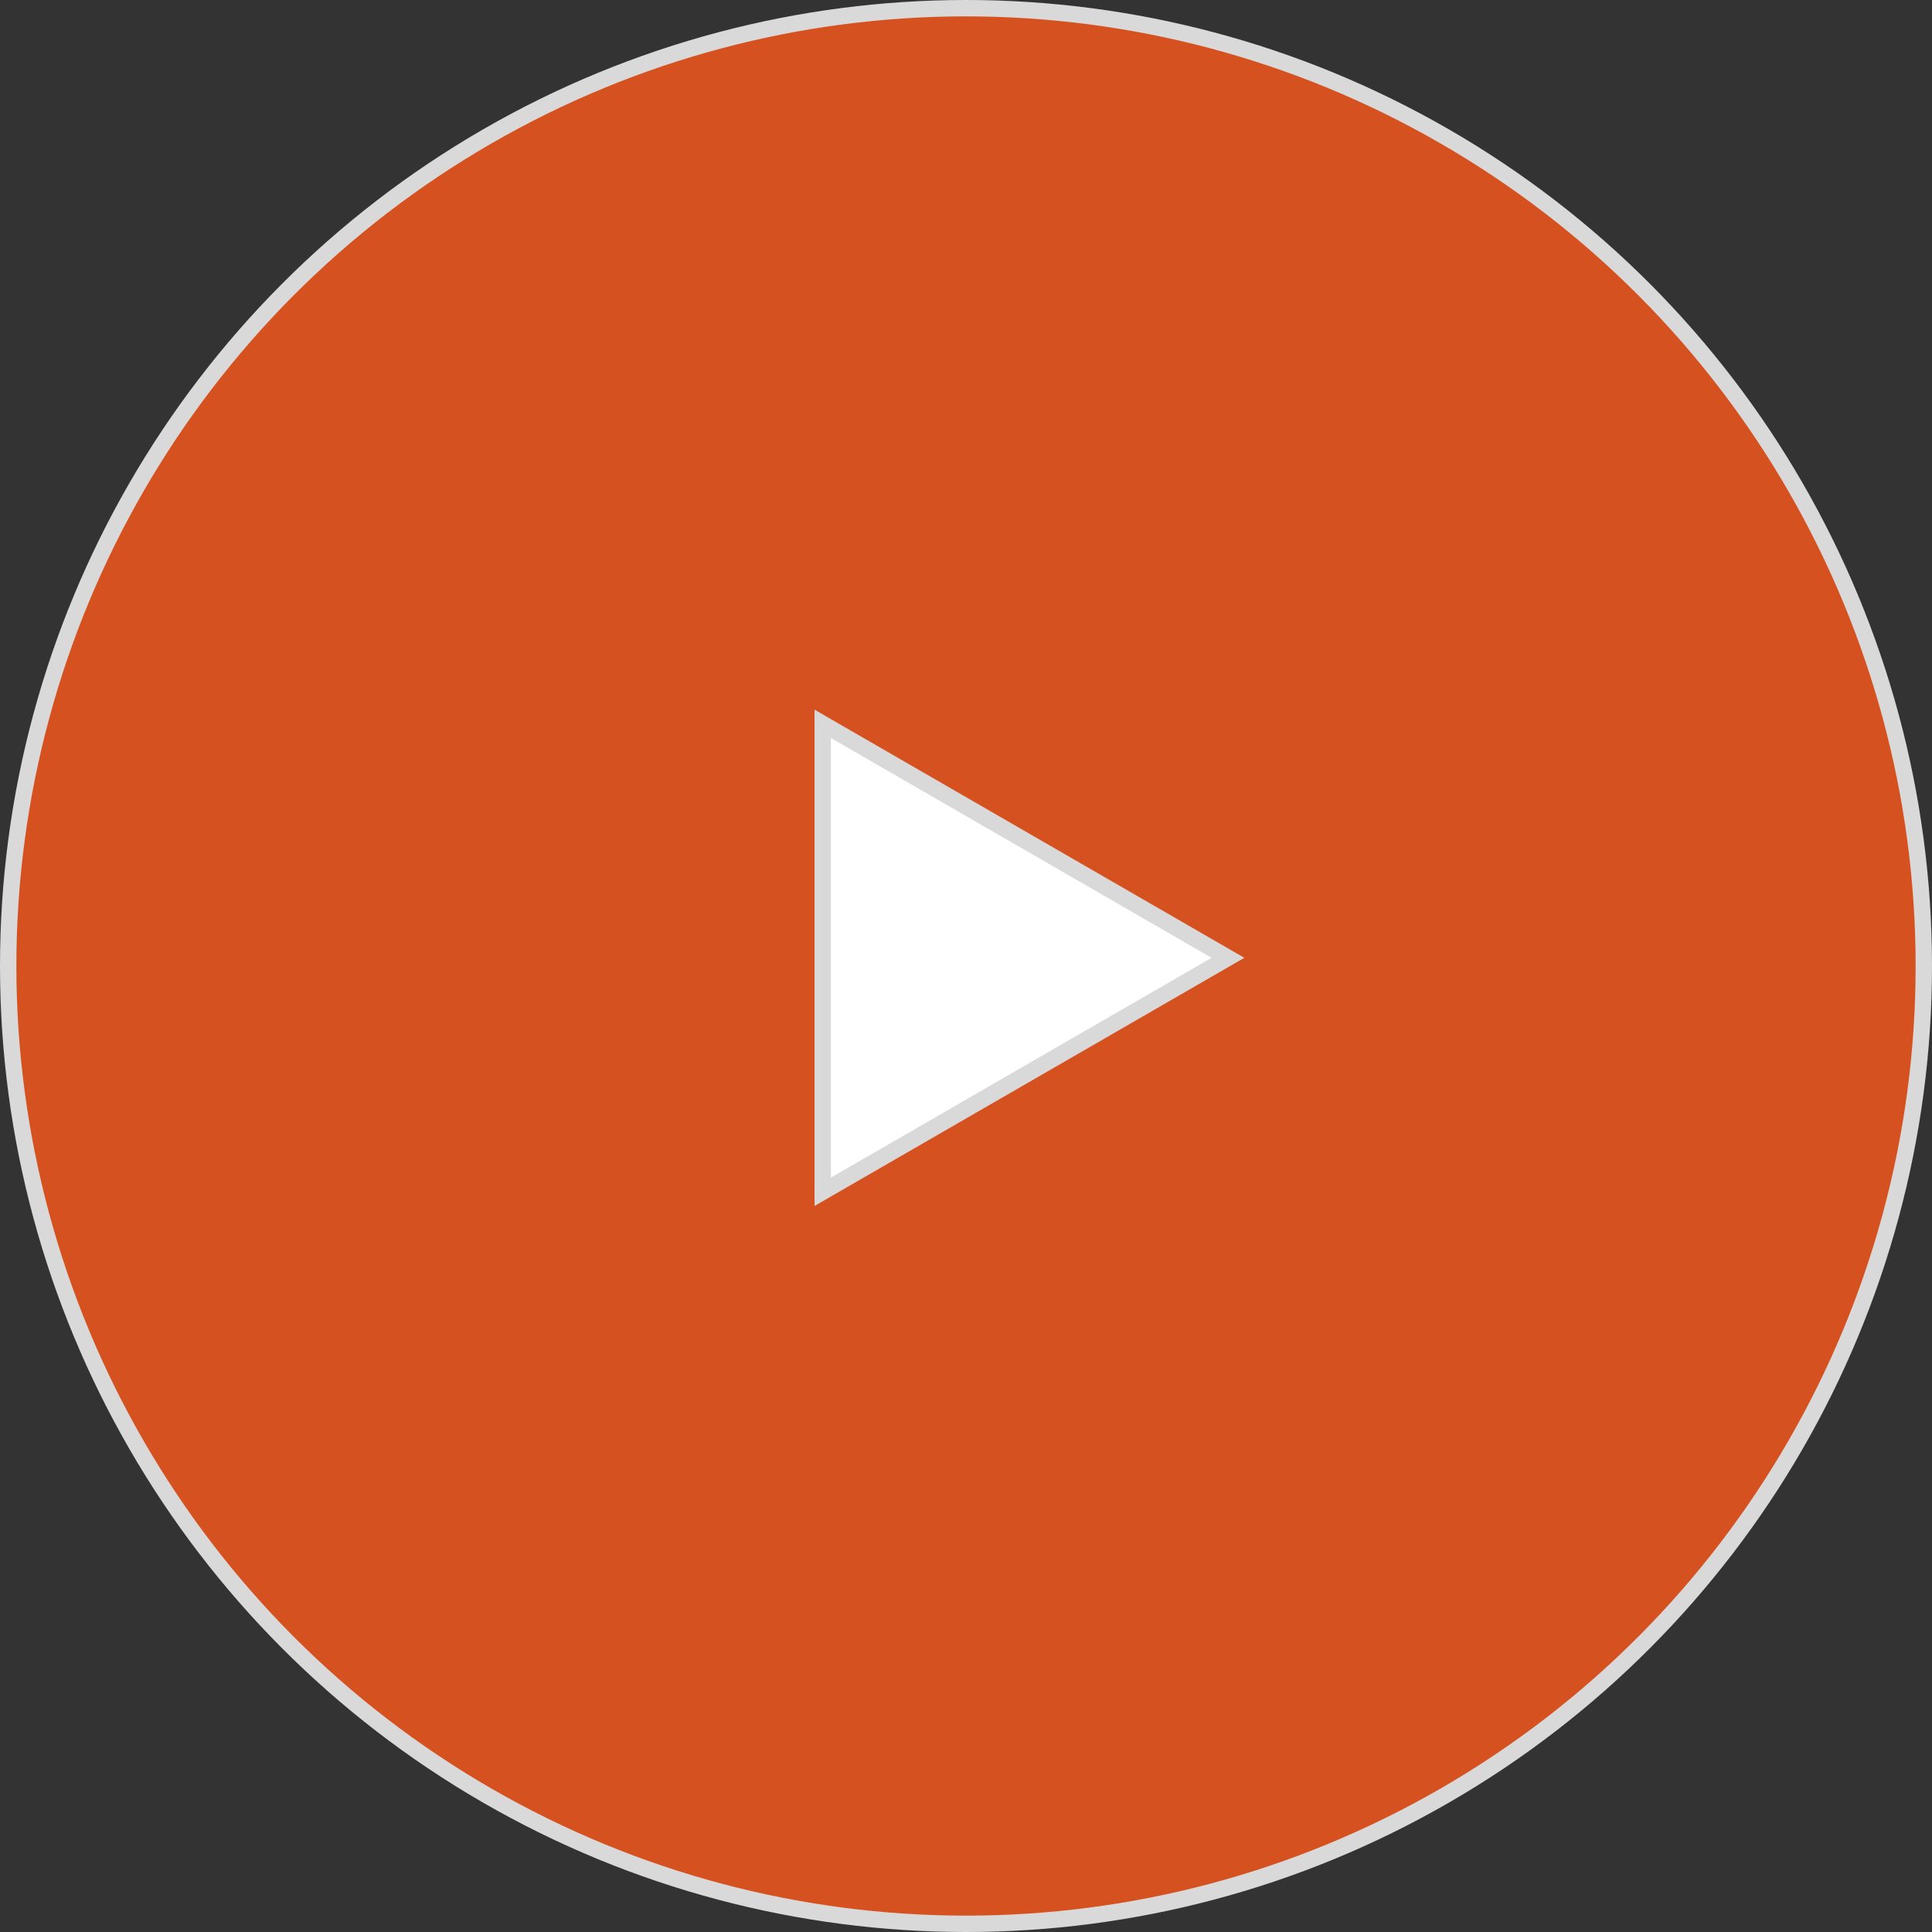 <svg width="118" height="118" viewBox="0 0 118 118" fill="none" xmlns="http://www.w3.org/2000/svg">
<rect x="0" y="0" width="118" height="118" fill="#333333" stroke="none"/>
<circle cx="59" cy="59" r="58.5" fill="#FE591C" fill-opacity="0.8" stroke="#D9D9D9"/>
<path d="M50.25 44.211L75 58.5L50.25 72.789V44.211Z" fill="white" stroke="#D9D9D9"/>
</svg>
